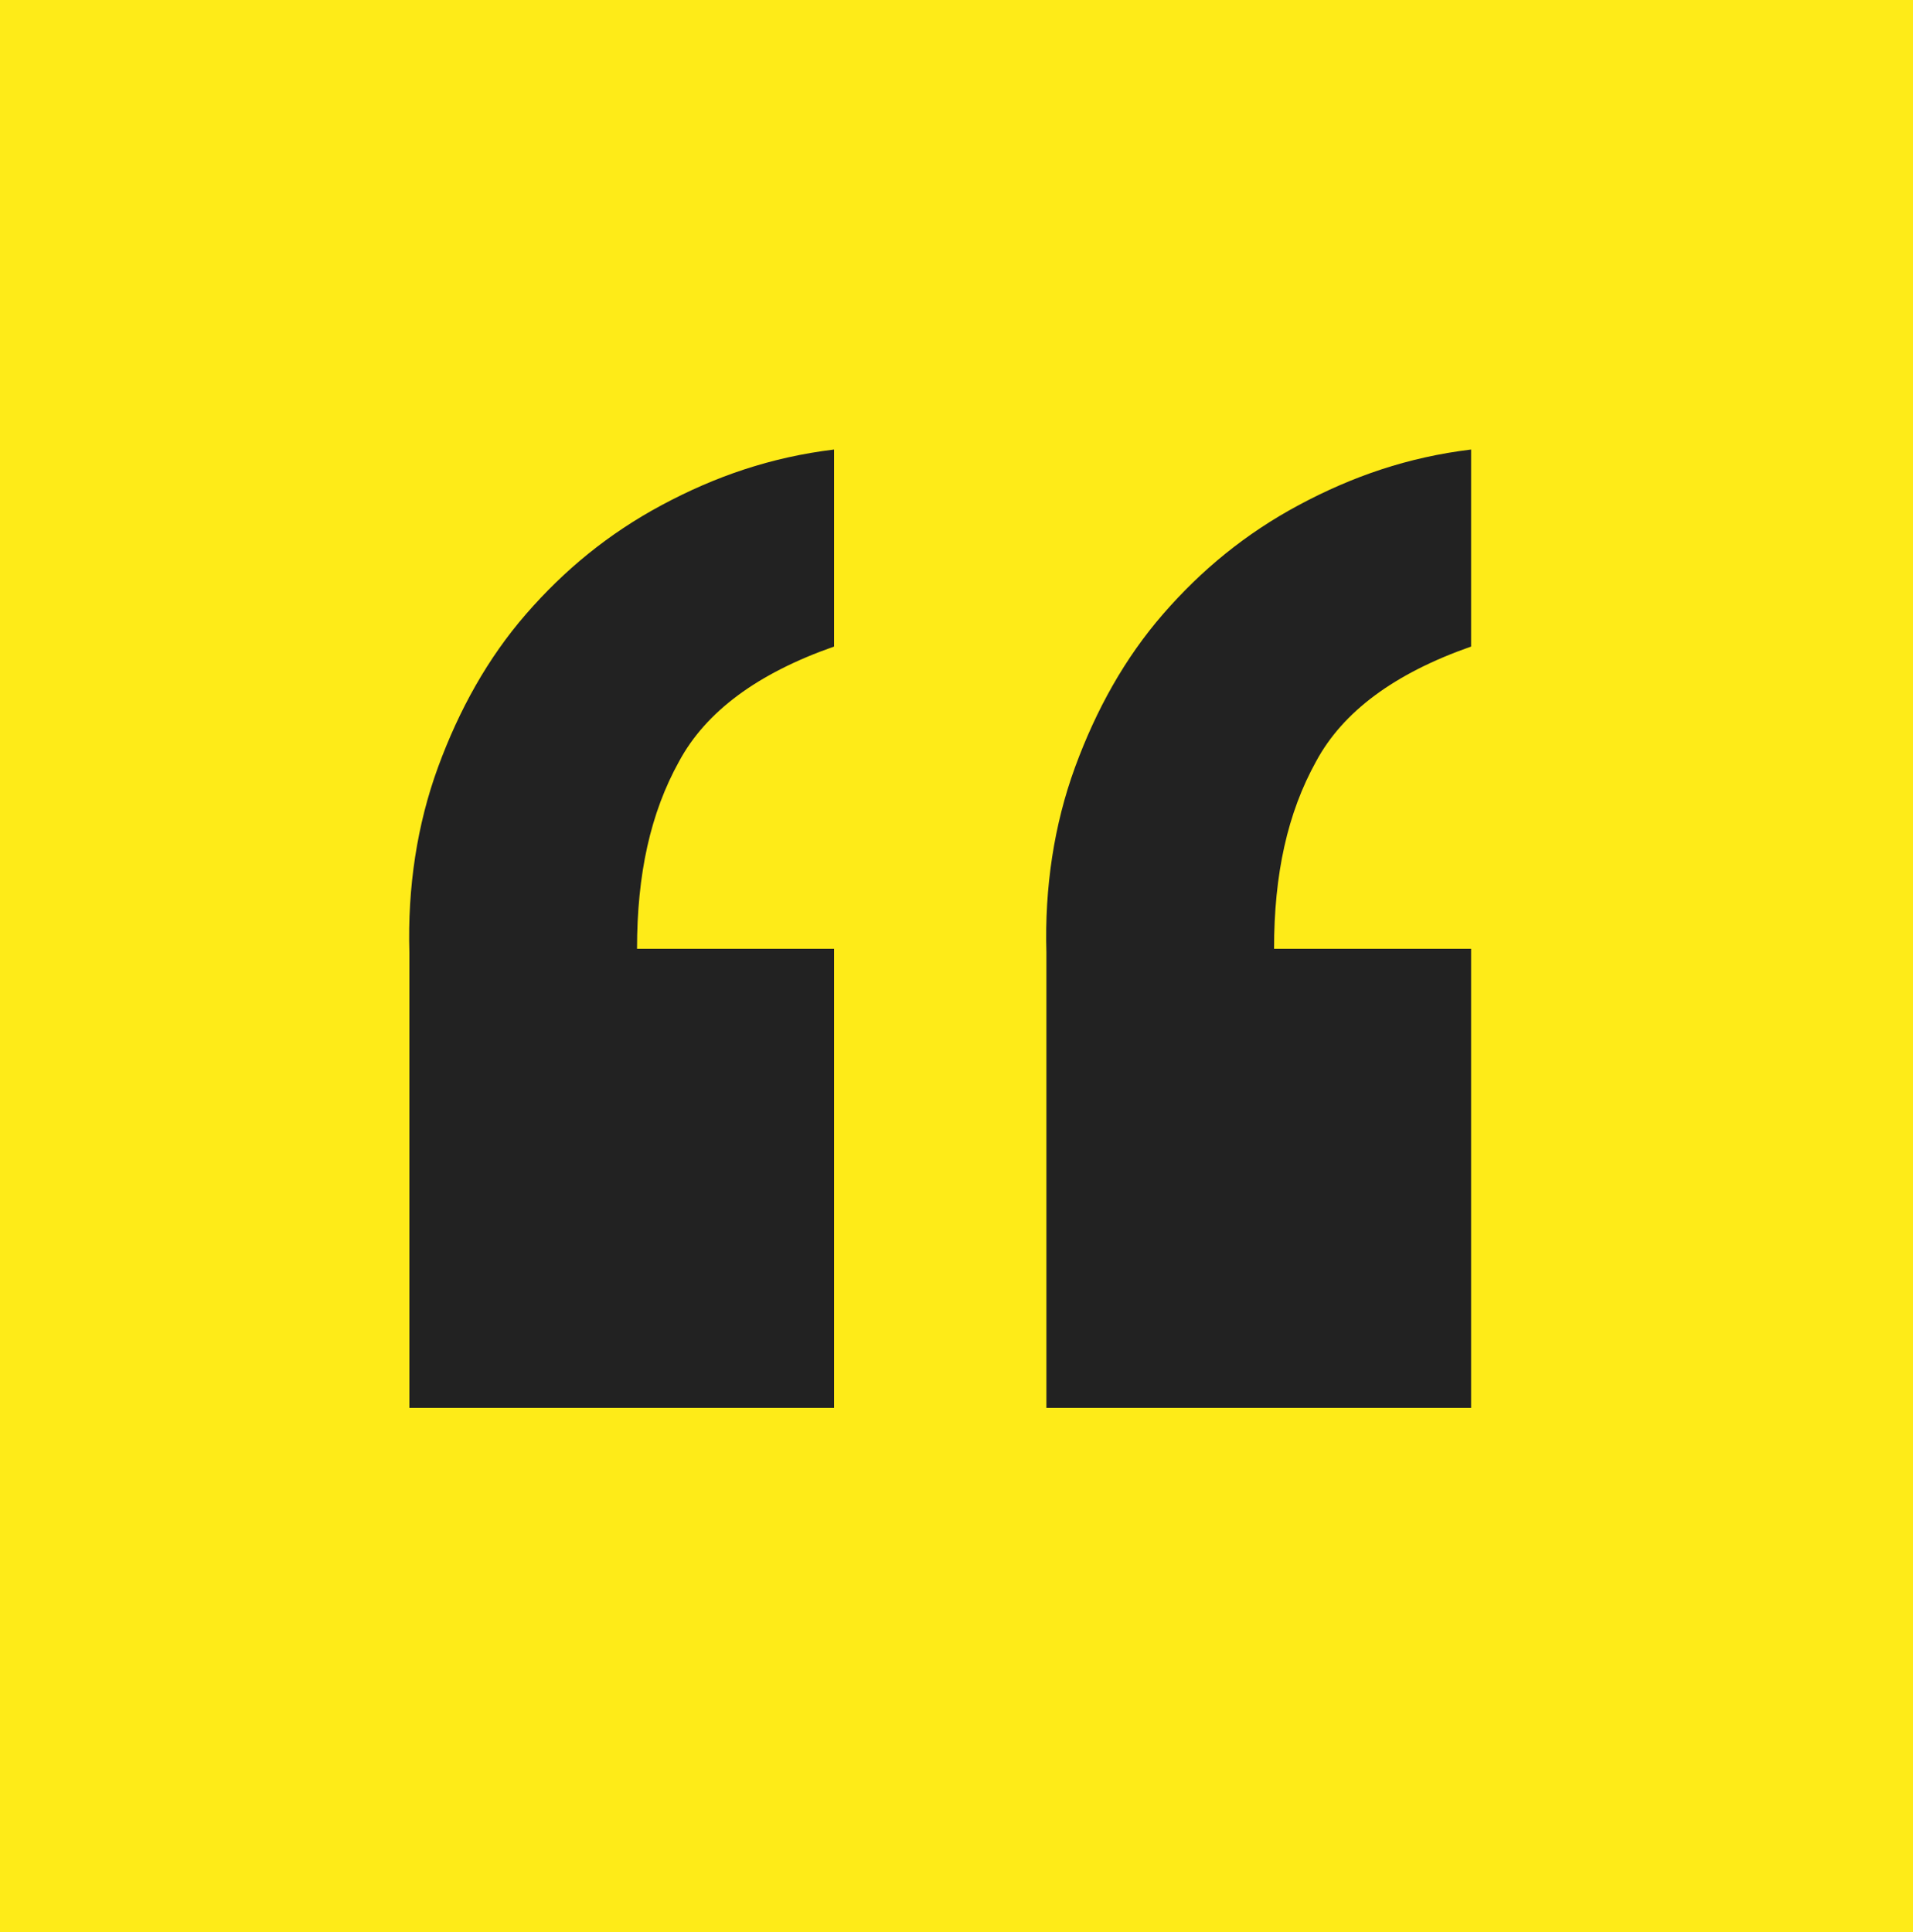 <?xml version="1.0" encoding="utf-8"?>
<!-- Generator: Adobe Illustrator 27.8.0, SVG Export Plug-In . SVG Version: 6.00 Build 0)  -->
<svg version="1.1" id="Layer_1" xmlns="http://www.w3.org/2000/svg" xmlns:xlink="http://www.w3.org/1999/xlink" x="0px" y="0px"
	 viewBox="0 0 100 101" style="enable-background:new 0 0 100 101;" xml:space="preserve">
<style type="text/css">
	.st0{fill:#FEEB18;}
	.st1{enable-background:new    ;}
	.st2{fill:#222222;}
</style>
<rect id="Rectangle_144" class="st0" width="100" height="101"/>
<g id="_">
	<g class="st1">
		<path class="st2" d="M21.4,73.7V49.8c-0.1-3.4,0.4-6.7,1.5-9.7c1.1-3,2.6-5.7,4.6-8c2-2.3,4.3-4.2,7.1-5.7c2.8-1.5,5.7-2.5,9-2.9
			v10.3c-4,1.4-6.7,3.4-8.1,6c-1.5,2.7-2.2,5.9-2.2,9.8h10.3v24H21.4z M54.7,73.7V49.8c-0.1-3.4,0.4-6.7,1.5-9.7
			c1.1-3,2.6-5.7,4.6-8c2-2.3,4.3-4.2,7.1-5.7c2.8-1.5,5.7-2.5,9-2.9v10.3c-4,1.4-6.7,3.4-8.1,6c-1.5,2.7-2.2,5.9-2.2,9.8h10.3v24
			H54.7z"/>
	</g>
</g>
</svg>
